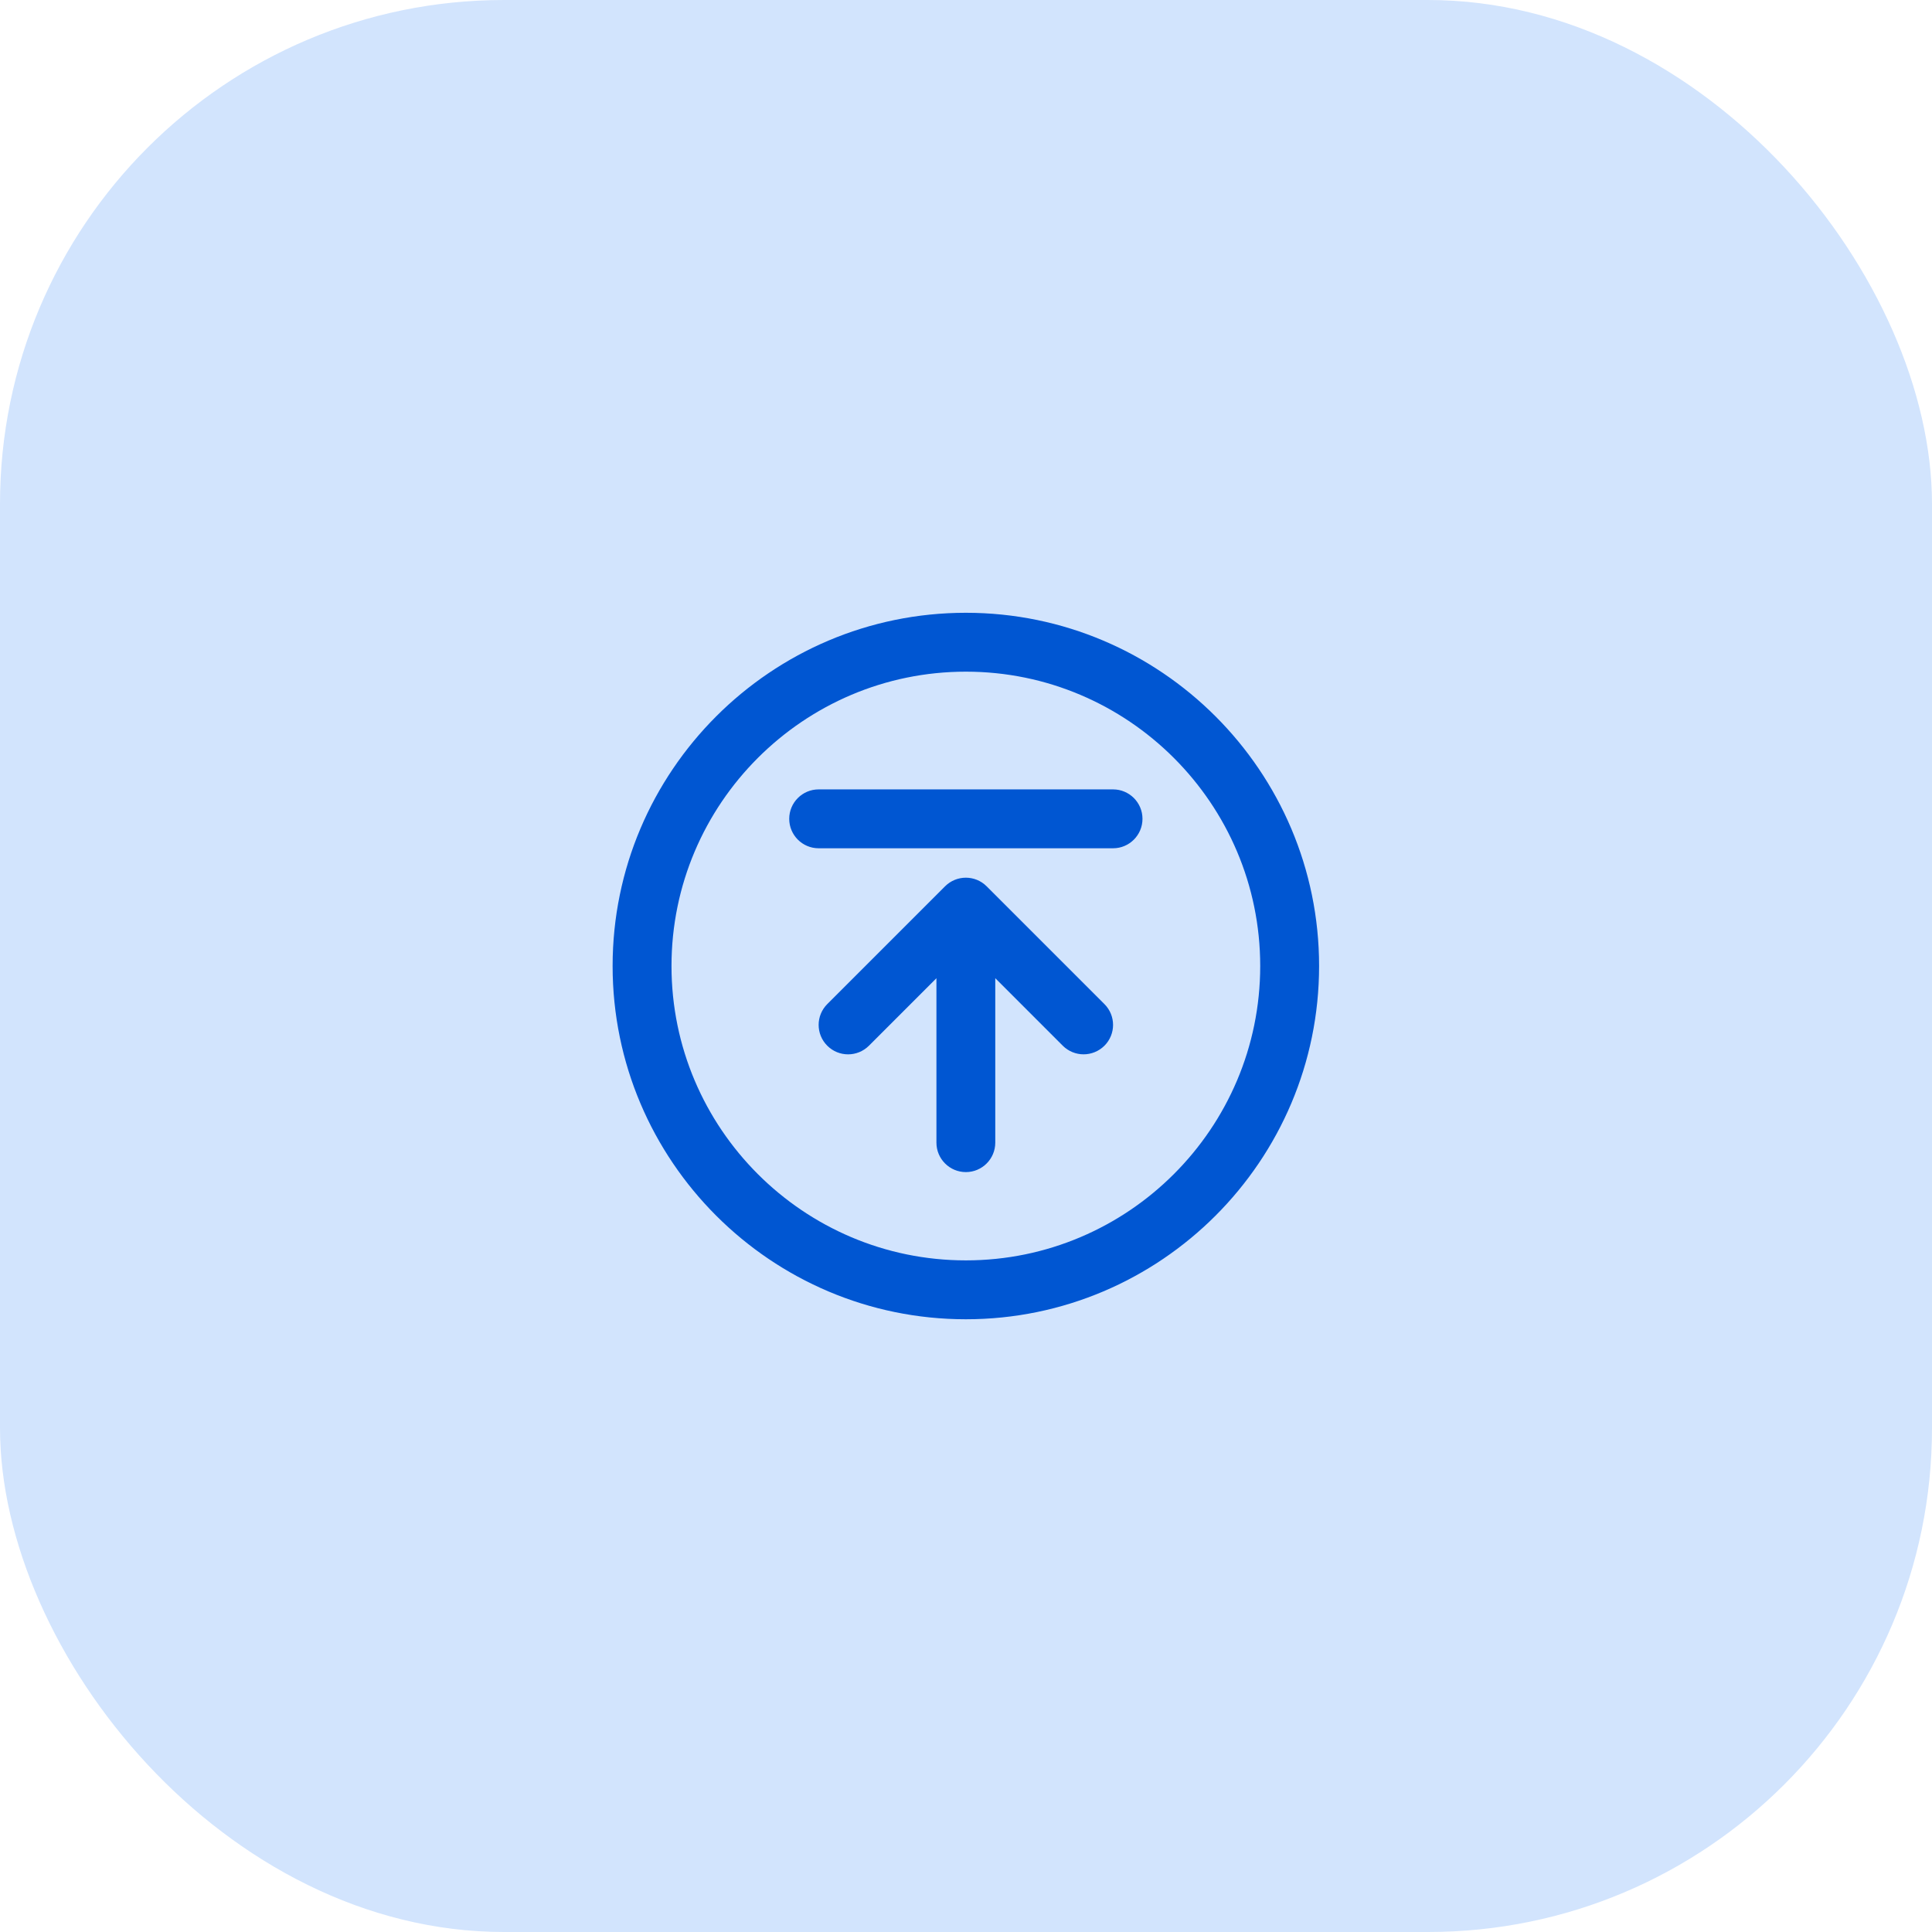 <svg width="46" height="46" viewBox="0 0 46 46" fill="none" xmlns="http://www.w3.org/2000/svg">
<rect width="46" height="46" rx="12" fill="#D2E4FD"/>
<g clip-path="url(#clip0_4084_1732)">
<path d="M22.997 31.411C18.359 31.411 14.586 27.638 14.586 23C14.586 18.363 18.359 14.59 22.997 14.59C27.634 14.59 31.407 18.363 31.407 23C31.407 27.638 27.634 31.411 22.997 31.411ZM22.997 15.992C19.132 15.992 15.988 19.136 15.988 23C15.988 26.865 19.132 30.009 22.997 30.009C26.861 30.009 30.005 26.865 30.005 23C30.005 19.136 26.861 15.992 22.997 15.992ZM25.8 25.103C25.62 25.103 25.441 25.034 25.304 24.898L22.997 22.59L20.689 24.898C20.414 25.172 19.971 25.172 19.697 24.898C19.423 24.624 19.423 24.181 19.697 23.907L22.501 21.103C22.775 20.829 23.218 20.829 23.492 21.103L26.296 23.907C26.57 24.181 26.57 24.624 26.296 24.898C26.159 25.034 25.979 25.103 25.8 25.103ZM26.501 20.197H19.492C19.105 20.197 18.791 19.883 18.791 19.496C18.791 19.109 19.105 18.795 19.492 18.795H26.501C26.888 18.795 27.202 19.109 27.202 19.496C27.202 19.883 26.888 20.197 26.501 20.197ZM22.997 27.907C22.61 27.907 22.296 27.593 22.296 27.206V21.599C22.296 21.212 22.61 20.898 22.997 20.898C23.383 20.898 23.697 21.212 23.697 21.599V27.206C23.697 27.593 23.383 27.907 22.997 27.907Z" fill="#0056D2"/>
</g>
<defs>
<clipPath id="clip0_4084_1732">
<rect width="24" height="24" fill="white" transform="translate(11 11)"/>
</clipPath>
</defs>
</svg>
